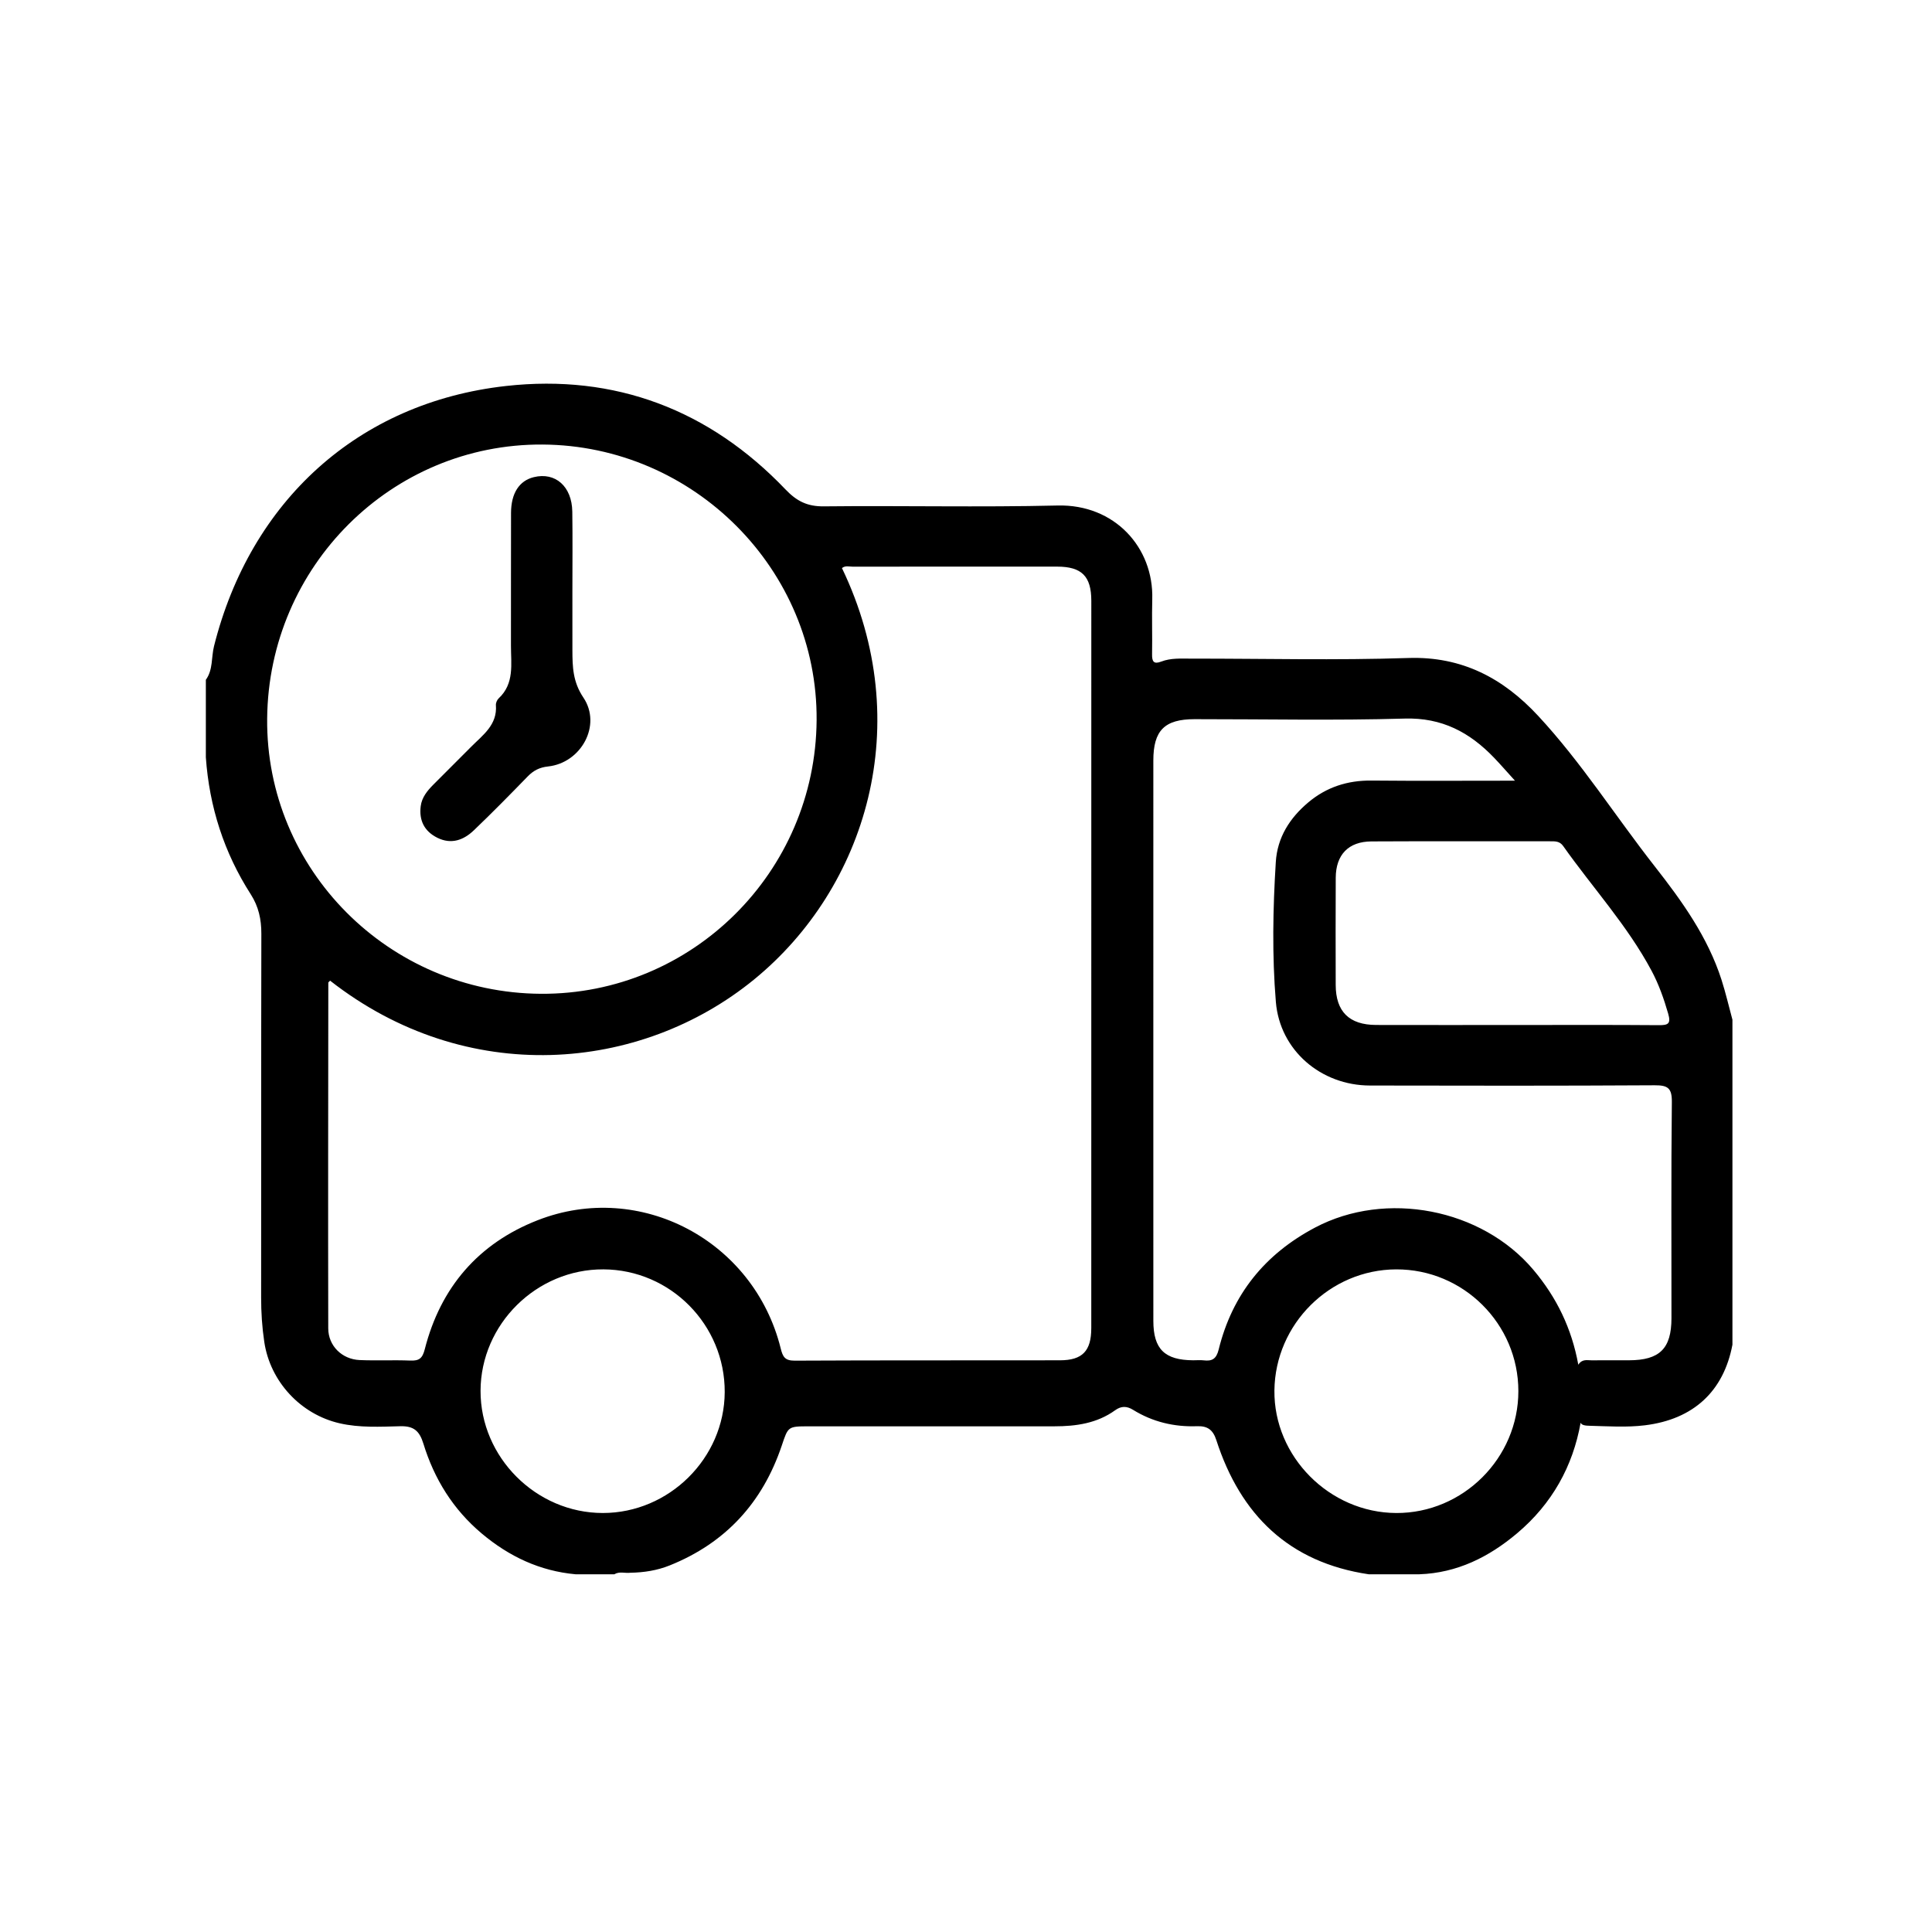 <?xml version="1.0" encoding="utf-8"?>
<!-- Generated by IcoMoon.io -->
<!DOCTYPE svg PUBLIC "-//W3C//DTD SVG 1.1//EN" "http://www.w3.org/Graphics/SVG/1.1/DTD/svg11.dtd">
<svg version="1.1" xmlns="http://www.w3.org/2000/svg" xmlns:xlink="http://www.w3.org/1999/xlink" width="512" height="512" viewBox="0 0 512 512">
<g>
</g>
	<path d="M456.214 259.641c-3.644-11.326-10.458-20.822-17.691-30.047-10.379-13.241-19.427-27.535-30.902-39.894-9.199-9.91-20.13-15.798-34.415-15.324-19.194 0.637-38.426 0.149-57.643 0.167-2.622 0.001-5.289-0.19-7.807 0.779-2.026 0.781-2.479-0.026-2.443-1.945 0.089-4.868-0.085-9.743 0.050-14.608 0.384-13.68-9.981-25.164-25.067-24.803-20.651 0.492-41.324-0.001-61.985 0.223-4.337 0.048-7.159-1.358-10.123-4.462-20.189-21.146-45.218-30.653-74.092-27.435-39.216 4.373-67.747 30.557-77.379 68.955-0.744 2.965-0.23 6.243-2.163 8.909 0 6.848 0 13.696 0 20.543 0.918 13.095 4.807 25.239 11.895 36.29 2.087 3.254 2.822 6.648 2.813 10.461-0.068 32.128-0.023 64.257-0.058 96.385-0.004 3.965 0.25 7.881 0.836 11.801 1.57 10.505 9.634 19.181 19.96 21.552 5.348 1.229 10.753 0.905 16.129 0.779 3.516-0.081 5.039 1.245 6.073 4.608 2.873 9.352 7.865 17.438 15.473 23.828 7.243 6.083 15.385 9.933 24.859 10.799 3.425 0 6.849 0 10.272 0 1.358-0.835 2.852-0.217 4.269-0.408 3.573-0.062 7.052-0.596 10.392-1.936 14.848-5.957 24.627-16.668 29.703-31.739 1.71-5.077 1.612-5.121 7.161-5.126 21.7-0.007 43.401-0.001 65.102-0.003 5.746 0 11.293-0.789 16.111-4.267 1.59-1.148 3.072-1.13 4.732-0.1 5.187 3.207 10.894 4.561 16.946 4.341 2.784-0.099 4.233 0.941 5.123 3.7 6.405 19.801 19.254 32.394 40.369 35.538 4.478 0 8.955 0 13.433 0 10.004-0.349 18.428-4.565 25.901-10.861 9.271-7.809 14.793-17.793 16.833-29.296 0.306 0.719 1.436 0.779 2.446 0.805 4.854 0.126 9.738 0.464 14.562-0.125 12.918-1.578 20.903-9.029 23.226-21.364 0-28.709 0-57.418 0-86.125-0.959-3.537-1.781-7.112-2.901-10.595zM70.8 190.435c0.374-40.385 33.005-72.863 72.971-72.628 40.138 0.235 72.936 33.219 72.64 73.052-0.298 40.271-33.021 72.746-73.064 72.506-40.336-0.238-72.916-32.991-72.547-72.93zM159.749 400.962c-17.674-0.003-32.449-14.771-32.398-32.383 0.050-17.655 14.84-32.271 32.566-32.184 17.786 0.084 32.229 14.711 32.14 32.548-0.088 17.497-14.744 32.022-32.308 32.019zM289.198 351.989c-0.002 6.018-2.336 8.491-8.273 8.505-23.438 0.050-46.875-0.028-70.311 0.094-2.643 0.012-3.174-1.044-3.73-3.281-7.102-28.532-37.225-44.548-64.388-33.941-15.704 6.133-25.737 17.788-29.922 34.169-0.632 2.477-1.504 3.125-3.863 3.029-4.47-0.182-8.957 0.060-13.426-0.136-4.642-0.202-8.289-3.763-8.298-8.391-0.064-30.545-0.008-61.090 0.018-91.636 0-0.086 0.15-0.17 0.473-0.515 36.145 28.288 82.181 24.356 112.374-0.323 29.652-24.237 43.124-67.682 23.274-109.016 0.883-0.73 1.956-0.368 2.904-0.37 18.039-0.027 36.076-0.028 54.115-0.016 6.503 0.004 9.062 2.526 9.063 9.065 0.011 64.254 0.005 128.509-0.010 192.763zM410.792 222.952c1.317-0.001 2.533-0.069 3.468 1.257 7.795 11.036 17.019 21.059 23.43 33.070 1.916 3.59 3.256 7.409 4.39 11.336 0.766 2.646 0.050 3.088-2.442 3.066-12.627-0.102-25.251-0.046-37.875-0.046-12.363 0-24.726 0.023-37.089-0.009-7.138-0.020-10.686-3.557-10.7-10.601-0.021-9.47-0.039-18.937 0.009-28.407 0.030-6.112 3.371-9.602 9.465-9.633 15.78-0.081 31.561-0.025 47.344-0.033zM370.016 400.963c-17.682-0.073-32.482-14.97-32.283-32.49 0.199-17.601 14.705-32.018 32.271-32.076 17.804-0.059 32.373 14.451 32.378 32.254 0.010 17.744-14.656 32.387-32.366 32.312zM442.955 349.333c-0.009 8.066-3.133 11.139-11.241 11.156-3.293 0.005-6.584-0.023-9.874 0.013-1.194 0.015-2.542-0.443-3.574 1.167-1.749-9.634-5.753-17.861-11.91-25.162-13.689-16.235-39.080-21.126-57.871-11.178-13.321 7.055-21.922 17.718-25.522 32.304-0.619 2.505-1.735 3.146-3.989 2.874-0.909-0.109-1.843-0.013-2.765-0.018-7.563-0.037-10.555-2.965-10.56-10.437-0.015-19.222-0.005-38.446-0.005-57.669 0-30.281-0.004-60.565 0.002-90.85 0.002-7.961 2.973-10.94 10.924-10.946 18.563-0.011 37.14 0.38 55.689-0.159 9.886-0.286 17.223 3.65 23.676 10.369 1.679 1.747 3.265 3.581 5.545 6.093-13.404 0-25.72 0.083-38.035-0.035-6.327-0.060-11.906 1.727-16.734 5.789-4.922 4.14-8.207 9.286-8.611 15.812-0.767 12.352-1.005 24.755 0.018 37.071 1.065 12.833 11.955 22.121 24.927 22.148 25.148 0.053 50.298 0.086 75.444-0.064 3.506-0.020 4.609 0.73 4.569 4.449-0.209 19.087-0.084 38.182-0.103 57.273zM151.689 156.919c0 5.136-0.015 10.271 0.004 15.407 0.017 4.389 0.104 8.365 2.917 12.548 4.906 7.295-0.585 17.306-9.371 18.247-2.28 0.244-3.876 1.082-5.41 2.66-4.68 4.816-9.388 9.609-14.241 14.249-2.71 2.592-5.958 3.831-9.675 1.992-3.475-1.722-4.901-4.624-4.417-8.398 0.295-2.304 1.733-4.062 3.319-5.66 3.34-3.365 6.711-6.698 10.049-10.063 3.097-3.122 6.956-5.786 6.557-11.025-0.044-0.586 0.292-1.391 0.729-1.797 4.234-3.953 3.248-9.096 3.259-13.999 0.024-11.719-0.018-23.438 0.020-35.158 0.016-5.224 2.184-8.525 6.033-9.471 5.71-1.403 10.106 2.451 10.203 9.137 0.103 7.109 0.024 14.221 0.024 21.331z" fill="#000000" />
</svg>
